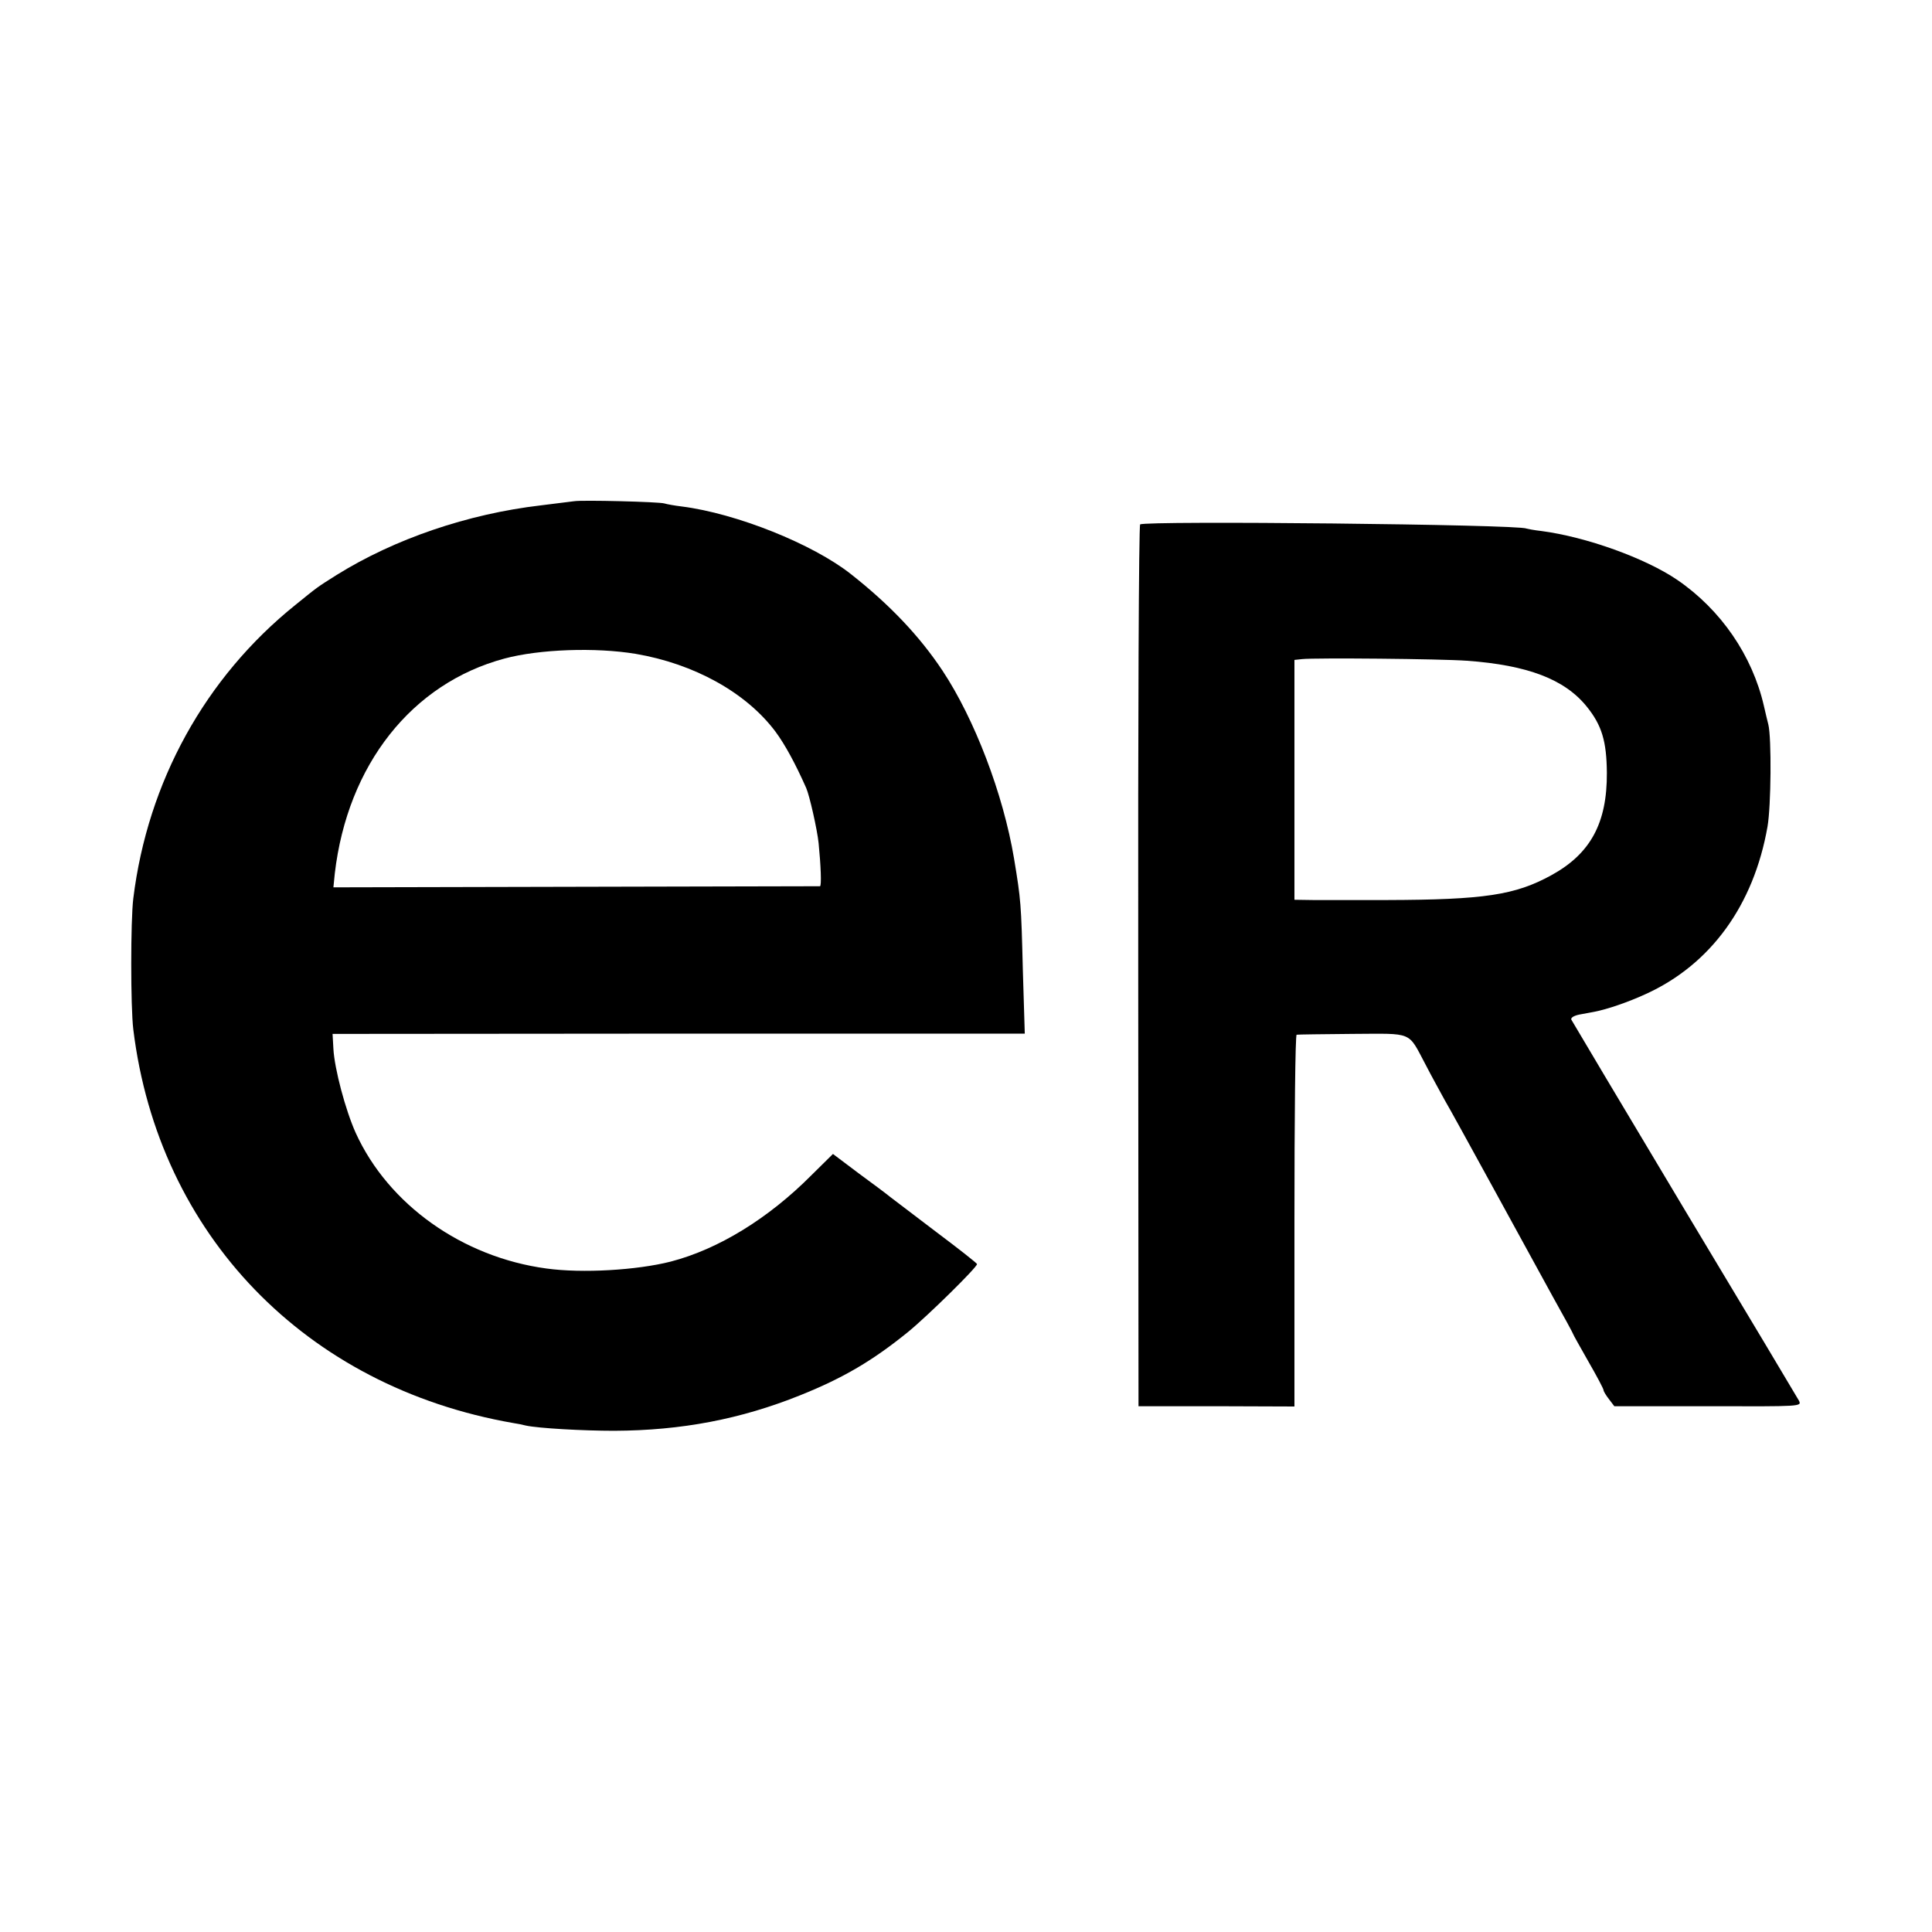 <?xml version="1.0" standalone="no"?>
<!DOCTYPE svg PUBLIC "-//W3C//DTD SVG 20010904//EN"
 "http://www.w3.org/TR/2001/REC-SVG-20010904/DTD/svg10.dtd">
<svg version="1.0" xmlns="http://www.w3.org/2000/svg"
 width="700pt" height="700pt" viewBox="0 0 700 700"
 preserveAspectRatio="xMidYMid meet">
<g transform="translate(0,700) scale(0.1,-0.1)"
fill="#000000" stroke="none">
<path d="M2080 5184 c-8 -1 -62 -8 -120 -15 -266 -31 -531 -122 -740 -252 -76
-48 -67 -42 -150 -109 -327 -263 -535 -641 -587 -1063 -10 -80 -10 -394 0
-475 91 -743 624 -1295 1377 -1426 14 -2 34 -6 45 -9 46 -10 208 -19 320 -19
244 1 459 42 675 129 157 63 263 126 390 229 71 58 250 234 250 246 0 3 -66
55 -146 115 -80 61 -155 118 -167 127 -12 10 -64 49 -116 87 l-93 70 -77 -76
c-157 -158 -338 -269 -511 -314 -122 -31 -320 -43 -450 -25 -305 41 -573 232
-691 491 -37 82 -77 232 -81 305 l-3 54 1254 1 1254 0 -7 230 c-6 242 -7 254
-32 405 -39 233 -143 505 -259 680 -83 125 -191 239 -332 350 -138 109 -415
220 -613 245 -25 3 -53 8 -63 11 -19 6 -300 13 -327 8z m223 -553 c212 -36
400 -140 506 -281 35 -47 73 -117 112 -205 12 -27 40 -151 45 -200 8 -80 11
-155 5 -156 -3 0 -401 -1 -885 -2 l-878 -2 5 50 c46 394 279 689 615 779 127
34 330 41 475 17z"/>
<path d="M4131 5100 c-5 -3 -8 -723 -7 -1600 l1 -1595 283 0 282 -1 0 673 c0
370 3 674 8 674 4 1 95 2 202 3 223 1 200 11 265 -111 22 -43 54 -100 69 -128
16 -27 94 -169 174 -315 80 -146 178 -325 218 -398 41 -73 74 -134 74 -136 0
-2 25 -46 55 -99 30 -52 55 -99 55 -104 0 -4 9 -19 20 -33 l19 -25 340 0 c339
-1 339 -1 329 20 -6 11 -193 324 -416 695 -222 371 -406 680 -409 686 -2 7 10
14 29 18 18 3 42 8 54 10 47 9 123 35 186 64 236 107 392 322 442 607 13 74
15 321 3 370 -3 11 -10 41 -16 67 -42 183 -156 349 -314 457 -116 79 -331 156
-492 177 -27 3 -52 8 -55 9 -25 15 -1378 29 -1399 15z m1184 -494 c220 -16
354 -67 434 -166 55 -68 72 -126 73 -240 1 -182 -59 -293 -201 -371 -131 -72
-243 -89 -596 -90 -110 0 -230 0 -267 0 l-68 1 0 434 0 435 28 3 c47 5 502 1
597 -6z"/>
</g>
</svg>

